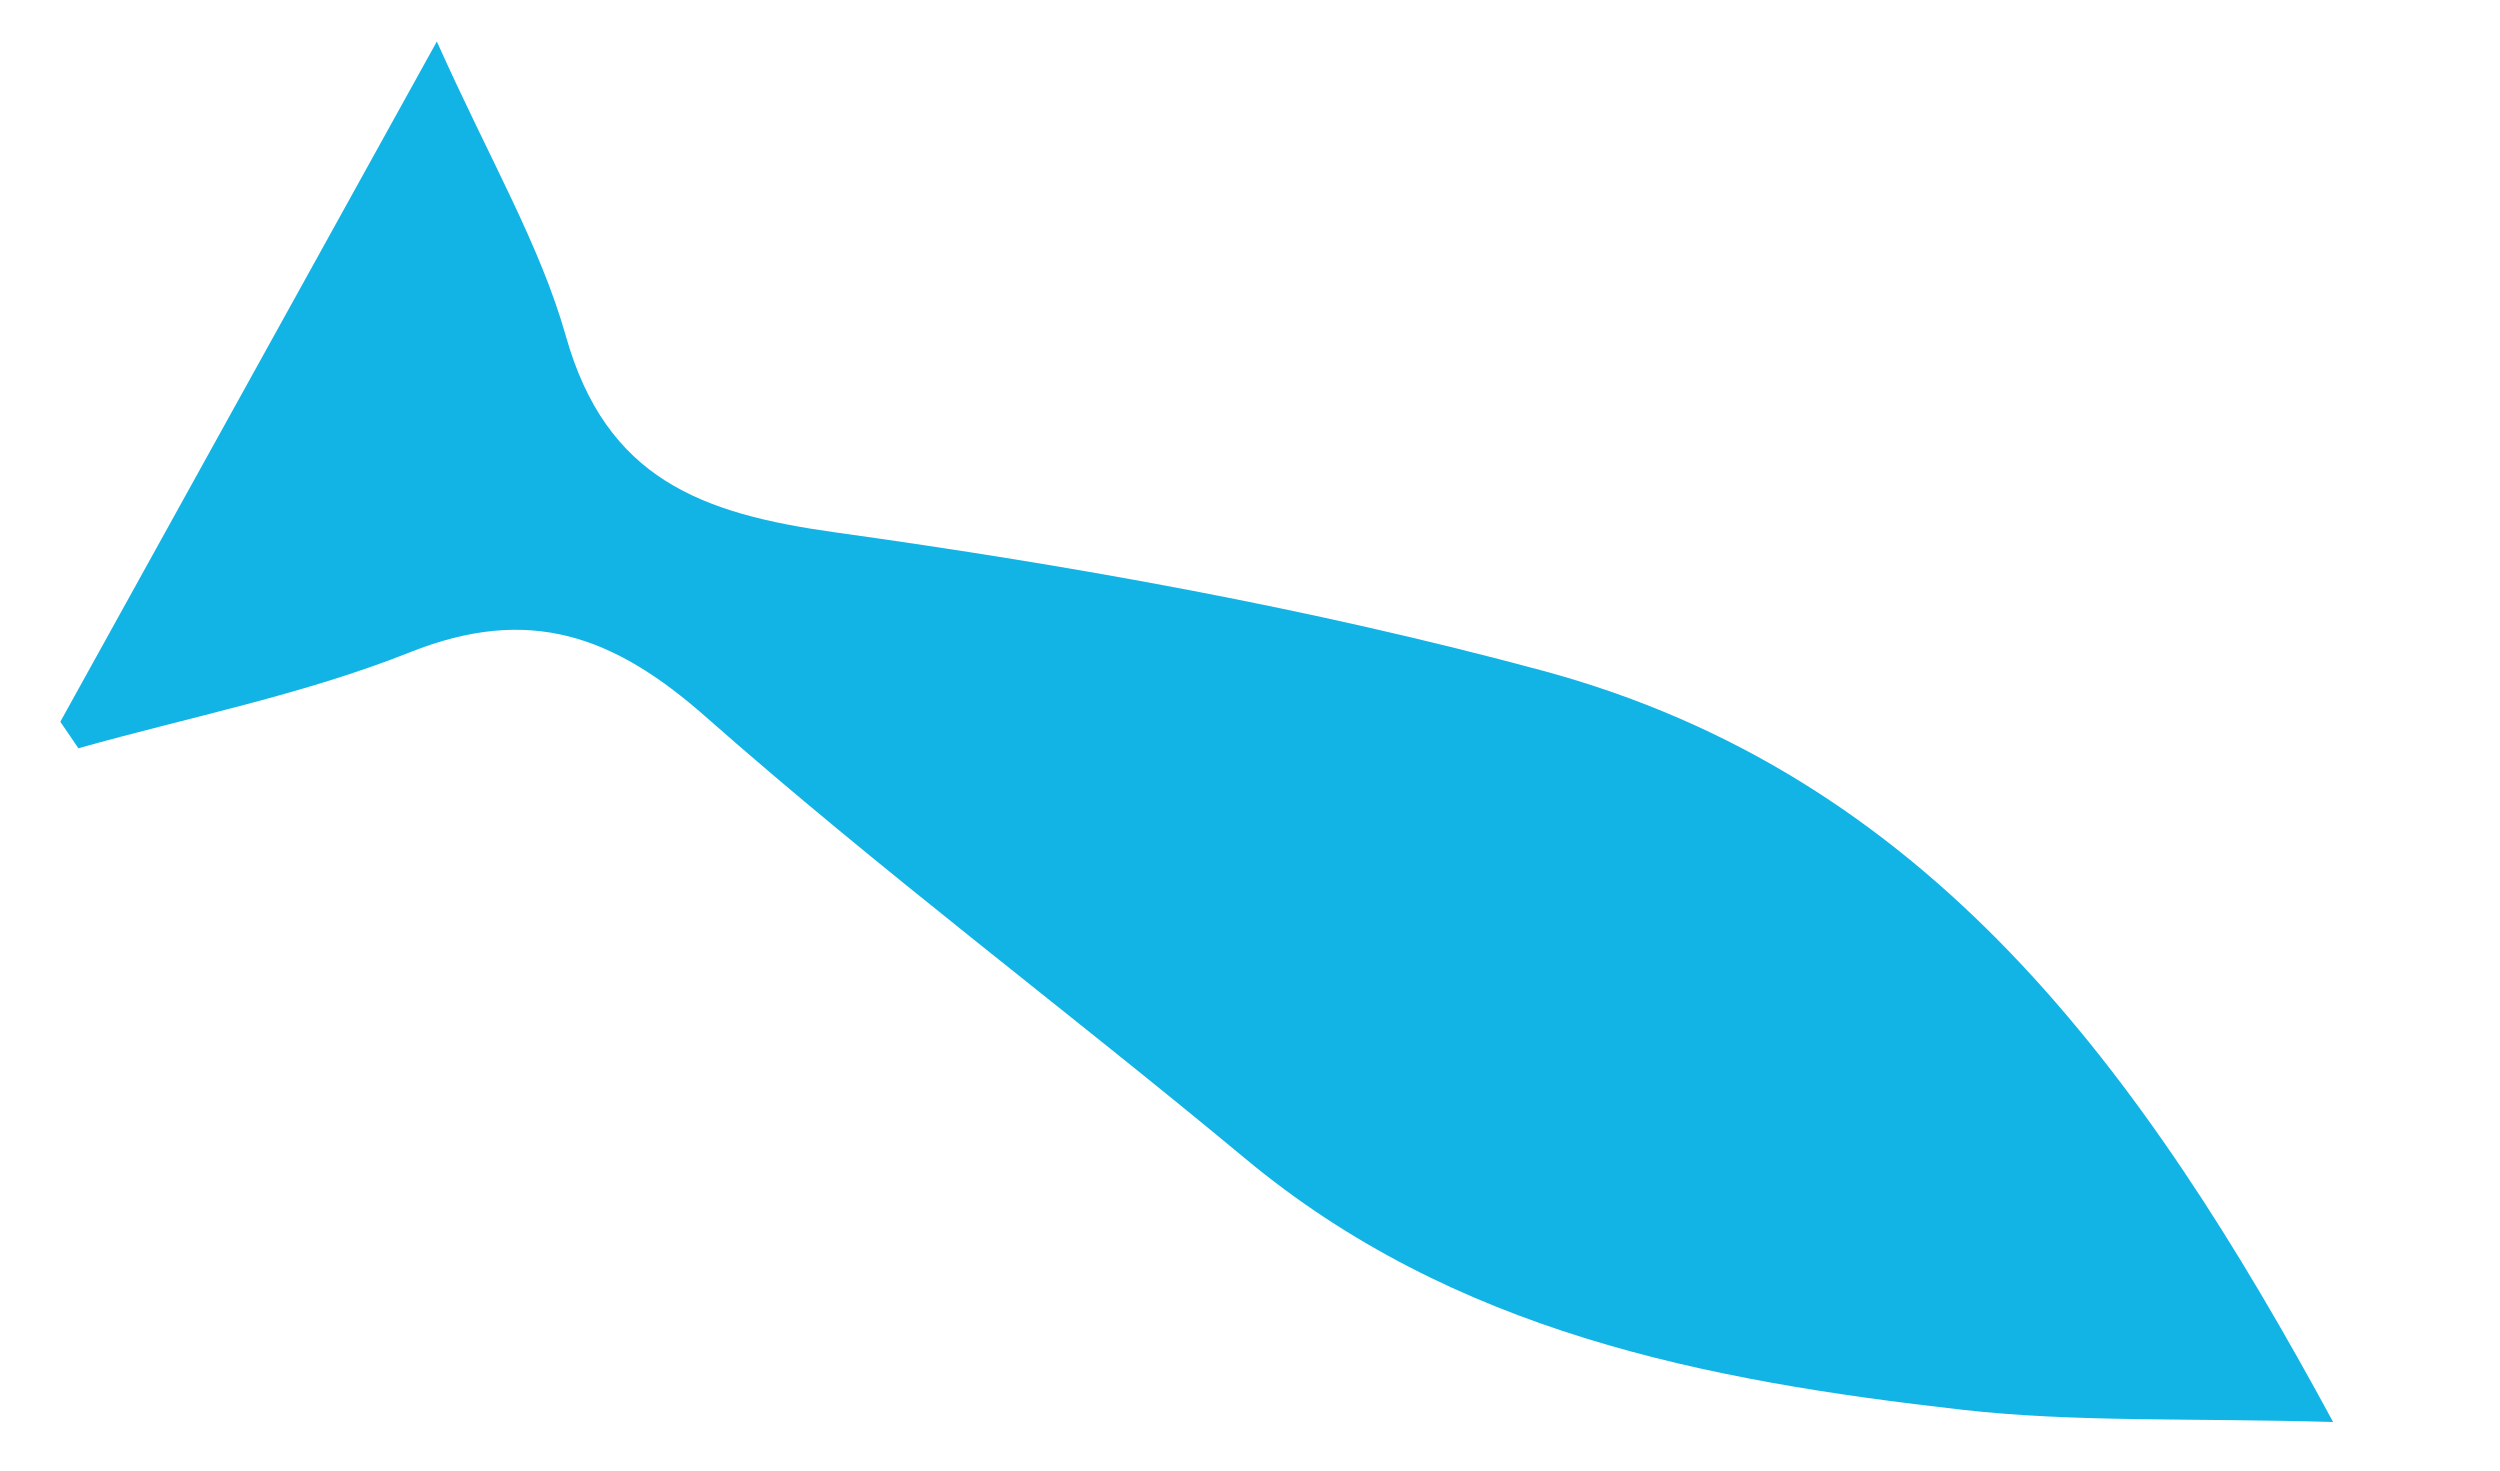 <?xml version="1.0" encoding="UTF-8"?> <svg xmlns="http://www.w3.org/2000/svg" width="226.177" height="133.077" viewBox="0 0 226.177 133.077"><path id="Tracciato_2" data-name="Tracciato 2" d="M2910.026,2812.478c22.12,28.9,45.462,52.121,81.291,55.95,21.569,2.306,43.45,2.749,65.157,2.345,12.246-.23,21.215,1.556,26.829,13.709,3.619,7.835,9.313,14.711,15.706,24.514,8.652-23.825,16.332-44.969,24.017-66.112l-1.99-2.114c-9.465,4.357-19.361,7.981-28.272,13.272-9.967,5.921-17.936,4.393-27.34-1.581-17.744-11.27-36.4-21.1-54.482-31.854-21.055-12.526-44.205-13.325-67.579-12.285C2933.106,2808.778,2922.922,2810.812,2910.026,2812.478Z" transform="translate(2645.309 3361.729) rotate(-171)" fill="#11b4e5"></path></svg> 